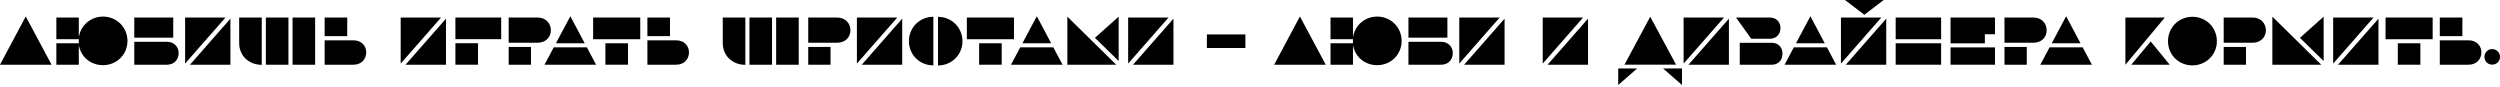 <svg width="1240" height="43" viewBox="0 0 1240 43" fill="none" xmlns="http://www.w3.org/2000/svg">
<path d="M12.772 8.158L25.578 32.097H0L12.772 8.158Z" fill="black"/>
<path d="M39.085 32.097H27.952V21.465H39.085V19.459H27.952V8.693H39.085V17.921H39.219C40.289 12.271 45.204 8.225 51.089 8.225C57.776 8.225 63.225 13.441 63.225 20.328C63.225 27.116 57.776 32.331 51.089 32.331C45.237 32.331 40.356 28.486 39.219 22.903H39.085V32.097Z" fill="black"/>
<path d="M66.602 20.73H82.785C86.396 20.73 88.603 23.271 88.603 26.347C88.603 29.49 86.463 32.097 82.785 32.097H66.602V20.73ZM66.602 8.693H85.928V18.69H66.602V8.693Z" fill="black"/>
<path d="M114.28 9.261V32.097H94.219L114.28 9.261ZM91.812 31.529V8.693H111.84L91.812 31.529Z" fill="black"/>
<path d="M131.867 8.693H143.068V32.097H131.867V8.693ZM118.627 8.693H129.828V32.164C122.806 32.064 118.627 27.149 118.627 21.365V8.693ZM145.107 8.693H156.308V32.097H145.107V8.693Z" fill="black"/>
<path d="M175.266 32.097H161.022V19.994H175.266C179.378 19.994 181.652 22.869 181.652 25.945C181.652 29.155 179.445 32.097 175.266 32.097ZM172.223 17.921H161.022V8.693H172.223V17.921Z" fill="black"/>
<path d="M221.205 9.261V32.097H201.144L221.205 9.261ZM198.737 31.529V8.693H218.765L198.737 31.529Z" fill="black"/>
<path d="M225.886 19.426V8.693H248.588V19.426H225.886ZM237.087 32.097H225.886V21.432H237.087V32.097Z" fill="black"/>
<path d="M252.3 8.693H266.61C270.923 8.693 273.23 11.769 273.23 15.046C273.23 18.256 270.856 21.198 266.61 21.198H252.3V8.693ZM252.3 23.271H263.367V32.097H252.3V23.271Z" fill="black"/>
<path d="M291.084 23.471L295.665 32.097H270.087L274.668 23.471H291.084ZM275.738 21.465L282.893 8.058L290.014 21.465H275.738Z" fill="black"/>
<path d="M294.194 19.459V8.693H317.565V19.459H294.194ZM311.48 32.097H300.279V21.465H311.48V32.097Z" fill="black"/>
<path d="M335.352 32.097H321.109V19.994H335.352C339.465 19.994 341.738 22.869 341.738 25.945C341.738 29.155 339.531 32.097 335.352 32.097ZM332.309 17.921H321.109V8.693H332.309V17.921Z" fill="black"/>
<path d="M371.729 8.693H382.93V32.097H371.729V8.693ZM358.489 8.693H369.69V32.164C362.668 32.064 358.489 27.149 358.489 21.365V8.693ZM384.969 8.693H396.17V32.097H384.969V8.693Z" fill="black"/>
<path d="M400.884 8.693H415.195C419.508 8.693 421.815 11.769 421.815 15.046C421.815 18.256 419.441 21.198 415.195 21.198H400.884V8.693ZM400.884 23.271H411.951V32.097H400.884V23.271Z" fill="black"/>
<path d="M447.493 9.261V32.097H427.432L447.493 9.261ZM425.024 31.529V8.693H445.052L425.024 31.529Z" fill="black"/>
<path d="M450.836 20.429C450.836 13.541 456.253 8.325 462.94 8.325V32.432C456.253 32.432 450.836 27.316 450.836 20.429ZM465.247 32.465V8.359C471.934 8.359 477.383 13.575 477.383 20.462C477.383 27.249 471.934 32.465 465.247 32.465Z" fill="black"/>
<path d="M479.557 19.459V8.693H502.928V19.459H479.557ZM496.843 32.097H485.642V21.465H496.843V32.097Z" fill="black"/>
<path d="M522.454 23.471L527.034 32.097H501.457L506.037 23.471H522.454ZM507.107 21.465L514.262 8.058L521.384 21.465H507.107Z" fill="black"/>
<path d="M529.408 8.258L553.648 32.097H529.408V8.258ZM554.852 8.258V30.259L543.083 18.757L554.852 8.258Z" fill="black"/>
<path d="M582.035 9.261V32.097H561.974L582.035 9.261ZM559.566 31.529V8.693H579.594L559.566 31.529Z" fill="black"/>
<path d="M598.618 23.806V17.085H617.71V23.806H598.618Z" fill="black"/>
<path d="M644.759 8.158L657.564 32.097H631.986L644.759 8.158Z" fill="black"/>
<path d="M671.072 32.097H659.938V21.465H671.072V19.459H659.938V8.693H671.072V17.921H671.206C672.275 12.271 677.19 8.225 683.075 8.225C689.762 8.225 695.212 13.441 695.212 20.328C695.212 27.116 689.762 32.331 683.075 32.331C677.224 32.331 672.342 28.486 671.206 22.903H671.072V32.097Z" fill="black"/>
<path d="M698.589 20.73H714.771C718.382 20.73 720.589 23.271 720.589 26.347C720.589 29.49 718.449 32.097 714.771 32.097H698.589V20.73ZM698.589 8.693H717.914V18.69H698.589V8.693Z" fill="black"/>
<path d="M746.267 9.261V32.097H726.206L746.267 9.261ZM723.799 31.529V8.693H743.826L723.799 31.529Z" fill="black"/>
<path d="M787.659 9.261V32.097H767.598L787.659 9.261ZM765.191 31.529V8.693H785.219L765.191 31.529Z" fill="black"/>
<path d="M818.52 8.292L831.325 32.064H805.748L818.52 8.292ZM834.268 42.161L824.906 33.97H834.268V42.161ZM802.638 42.161V33.97H812L802.638 42.161Z" fill="black"/>
<path d="M857.538 9.261V32.097H837.477L857.538 9.261ZM835.07 31.529V8.693H855.098L835.07 31.529Z" fill="black"/>
<path d="M862.921 21.231H878.803C882.013 21.231 884.119 23.438 884.119 26.648C884.119 29.857 882.013 32.097 878.803 32.097H862.921V21.231ZM861.049 8.693H877.8C881.01 8.693 883.116 10.9 883.116 13.909C883.116 17.018 881.01 19.225 877.8 19.225H868.639L861.049 8.693Z" fill="black"/>
<path d="M906.153 23.471L910.733 32.097H885.156L889.736 23.471H906.153ZM890.806 21.465L897.961 8.058L905.083 21.465H890.806Z" fill="black"/>
<path d="M935.575 9.261V32.097H915.514L935.575 9.261ZM913.107 31.529V8.693H933.135L913.107 31.529ZM915.113 0H934.305L924.709 7.322L915.113 0Z" fill="black"/>
<path d="M962.791 32.097H940.256V21.465H962.791V32.097ZM940.256 19.459V8.693H962.791V19.459H940.256Z" fill="black"/>
<path d="M984.491 21.499H967.472V8.693H989.506V16.985H984.491V21.499ZM989.506 23.505V32.097H967.472V23.505H989.506Z" fill="black"/>
<path d="M994.22 8.693H1008.53C1012.84 8.693 1015.15 11.769 1015.15 15.046C1015.15 18.256 1012.78 21.198 1008.53 21.198H994.22V8.693ZM994.22 23.271H1005.29V32.097H994.22V23.271Z" fill="black"/>
<path d="M1033 23.471L1037.59 32.097H1012.01L1016.59 23.471H1033ZM1017.66 21.465L1024.81 8.058L1031.93 21.465H1017.66Z" fill="black"/>
<path d="M1054.2 32.097V8.693H1073.76L1054.2 32.097ZM1066.74 20.562L1076.17 32.097H1057.11L1066.74 20.562Z" fill="black"/>
<path d="M1075.33 20.429C1075.33 13.541 1080.75 8.325 1087.44 8.325C1094.12 8.325 1099.57 13.541 1099.57 20.429C1099.57 27.216 1094.12 32.432 1087.44 32.432C1080.75 32.432 1075.33 27.316 1075.33 20.429Z" fill="black"/>
<path d="M1102.95 8.693H1117.26C1121.57 8.693 1123.88 11.769 1123.88 15.046C1123.88 18.256 1121.51 21.198 1117.26 21.198H1102.95V8.693ZM1102.95 23.271H1114.02V32.097H1102.95V23.271Z" fill="black"/>
<path d="M1127.09 8.258L1151.33 32.097H1127.09V8.258ZM1152.53 8.258V30.259L1140.77 18.757L1152.53 8.258Z" fill="black"/>
<path d="M1179.72 9.261V32.097H1159.66L1179.72 9.261ZM1157.25 31.529V8.693H1177.28L1157.25 31.529Z" fill="black"/>
<path d="M1183.23 19.459V8.693H1206.6V19.459H1183.23ZM1200.51 32.097H1189.31V21.465H1200.51V32.097Z" fill="black"/>
<path d="M1224.39 32.097H1210.14V19.994H1224.39C1228.5 19.994 1230.77 22.869 1230.77 25.945C1230.77 29.155 1228.57 32.097 1224.39 32.097ZM1221.34 17.921H1210.14V8.693H1221.34V17.921Z" fill="black"/>
<path d="M1232.28 28.219C1232.28 26.046 1233.95 24.341 1236.12 24.341C1238.29 24.341 1240 26.046 1240 28.219C1240 30.392 1238.29 32.064 1236.12 32.064C1233.95 32.064 1232.28 30.392 1232.28 28.219Z" fill="black"/>
</svg>
